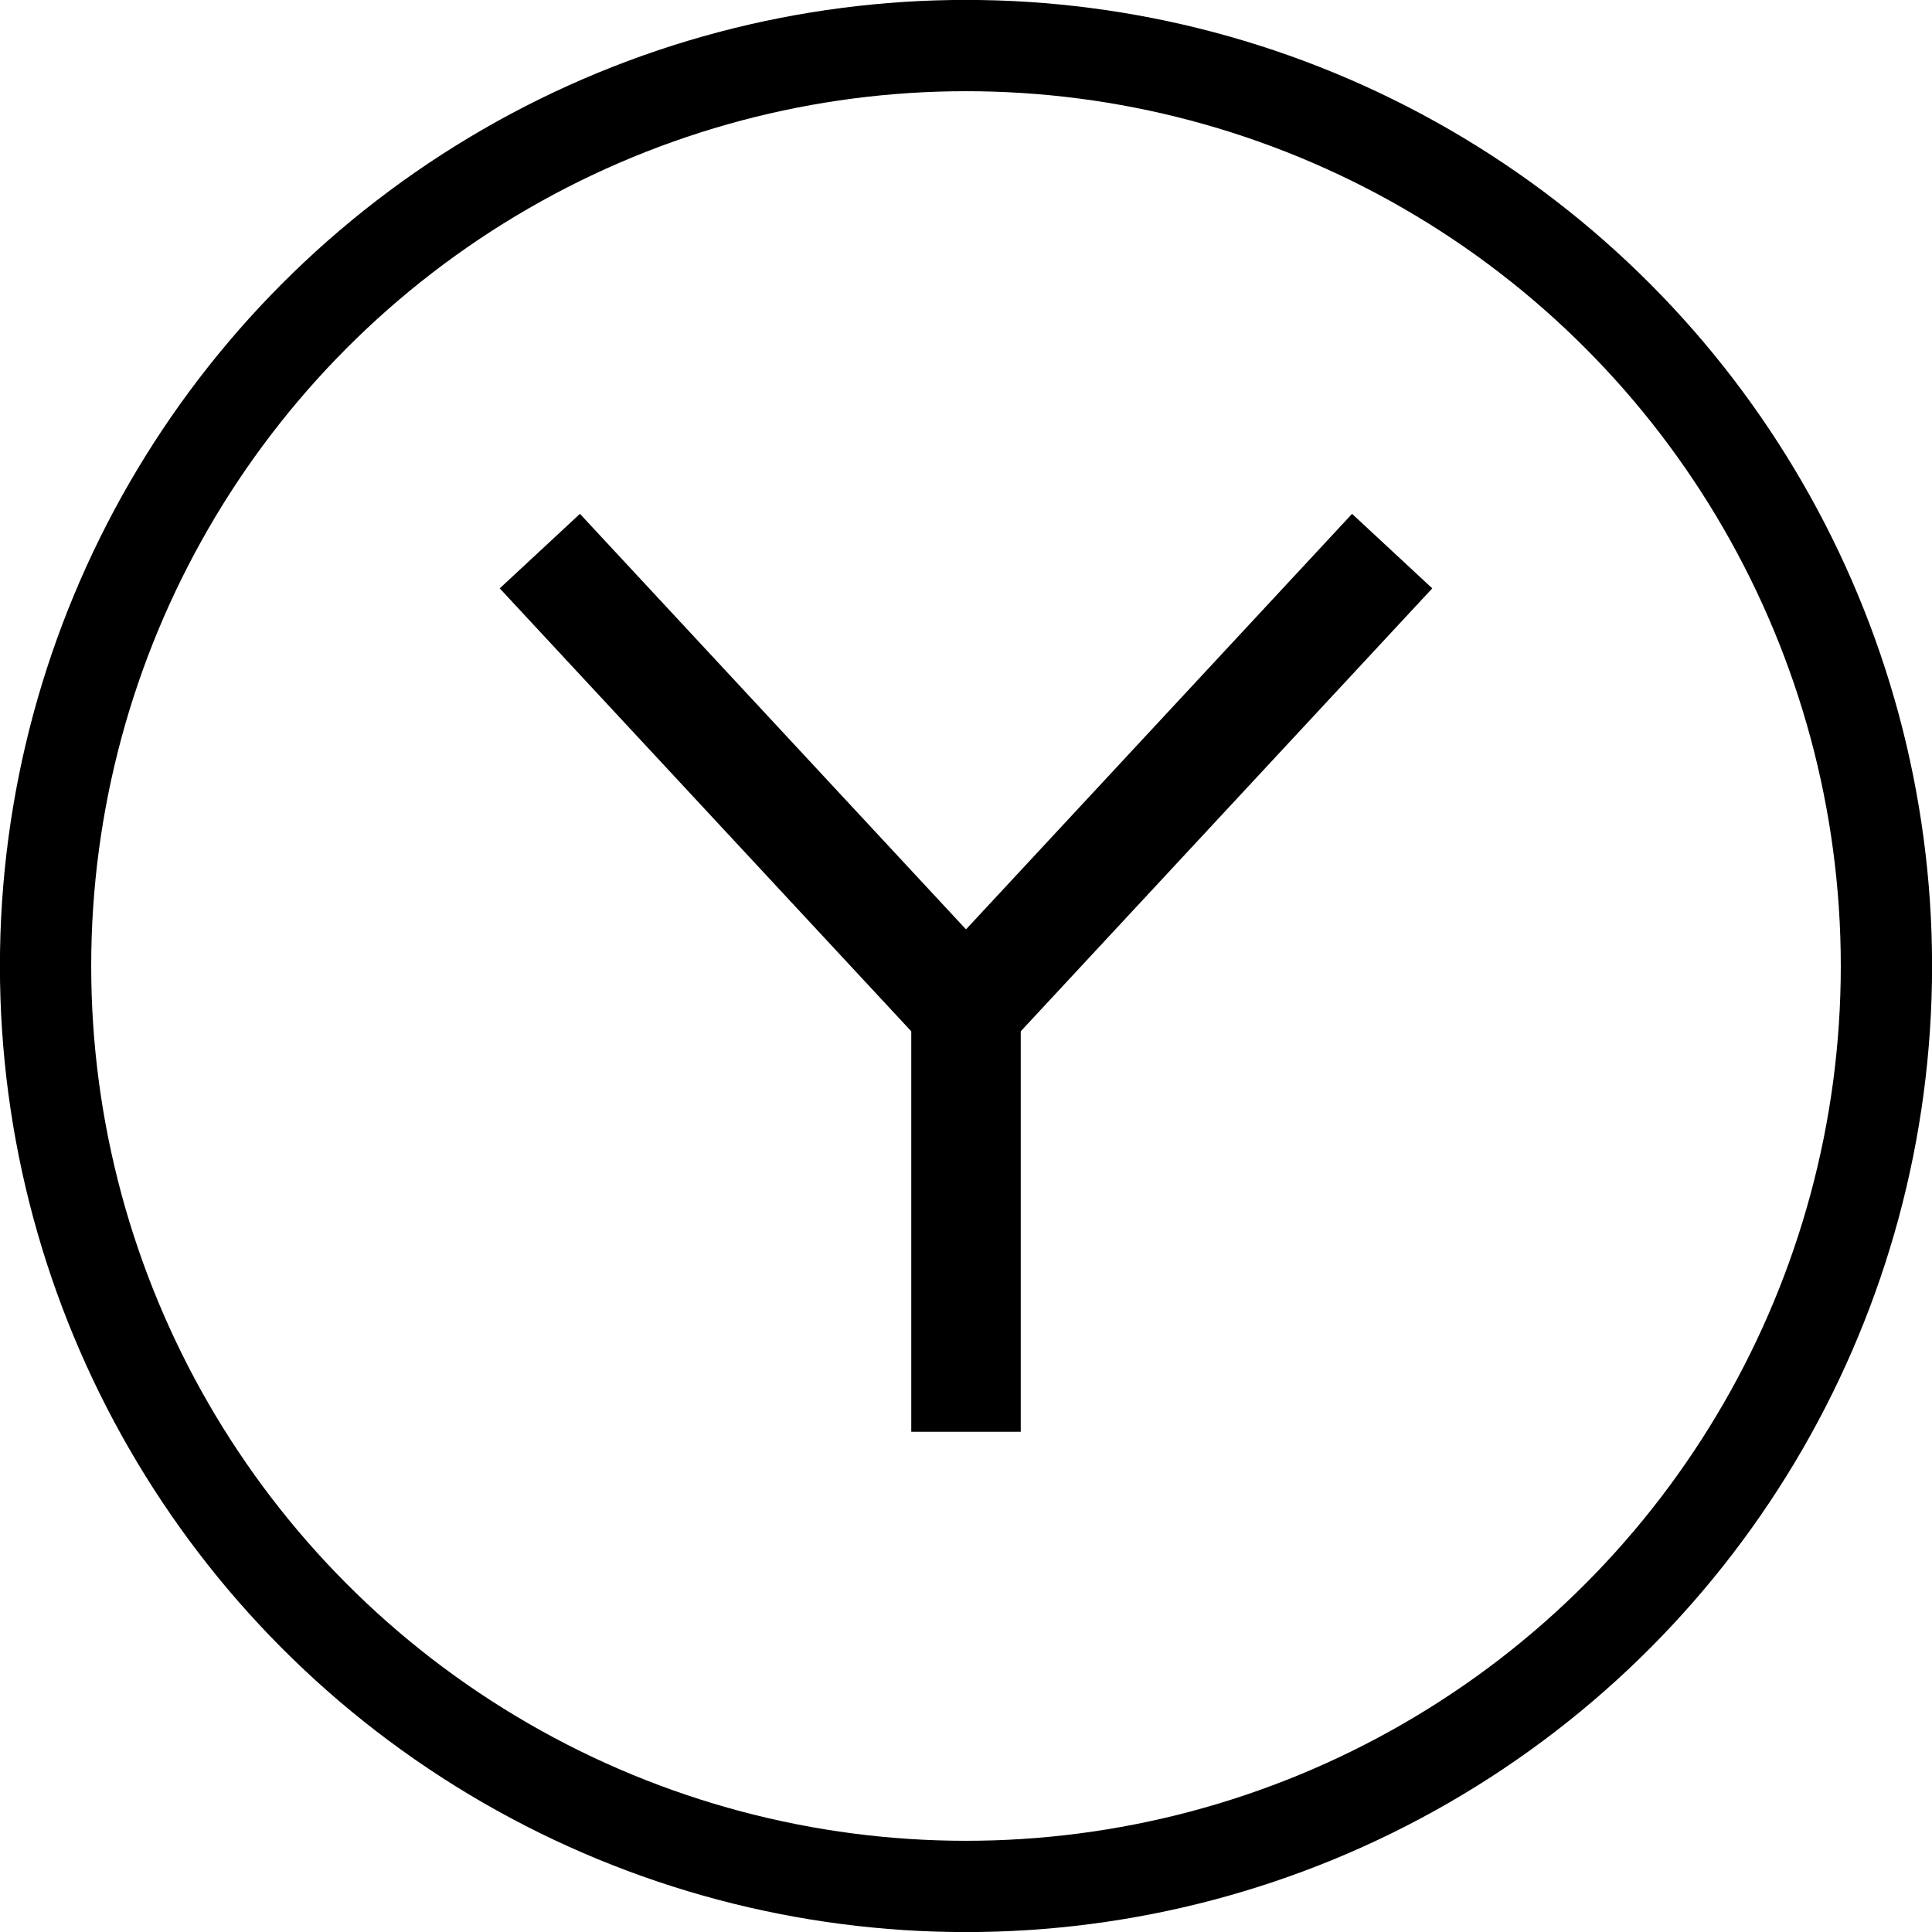 <svg id="Layer_1" data-name="Layer 1" xmlns="http://www.w3.org/2000/svg" xmlns:xlink="http://www.w3.org/1999/xlink" viewBox="0 0 120 120">
  <defs>
    <style>
      .cls-1, .cls-2, .cls-4 {
        fill: none;
      }

      .cls-2, .cls-4 {
        stroke: #000;
      }

      .cls-2 {
        stroke-width: 6.8px;
      }

      .cls-3 {
        clip-path: url(#clip-path);
      }

      .cls-4 {
        stroke-width: 5.67px;
      }
    </style>
    <clipPath id="clip-path">
      <rect class="cls-1" width="120" height="120"/>
    </clipPath>
  </defs>
  <title>GLIDER_ITF_WEB ASSETS_01</title>
  <g>
    <polyline class="cls-2" points="33.53 34.23 60 62.72 86.47 34.23"/>
    <line class="cls-2" x1="60" y1="88.93" x2="60" y2="60"/>
    <g class="cls-3">
      <circle class="cls-4" cx="60" cy="60" r="57.17"/>
    </g>
  </g>
</svg>
